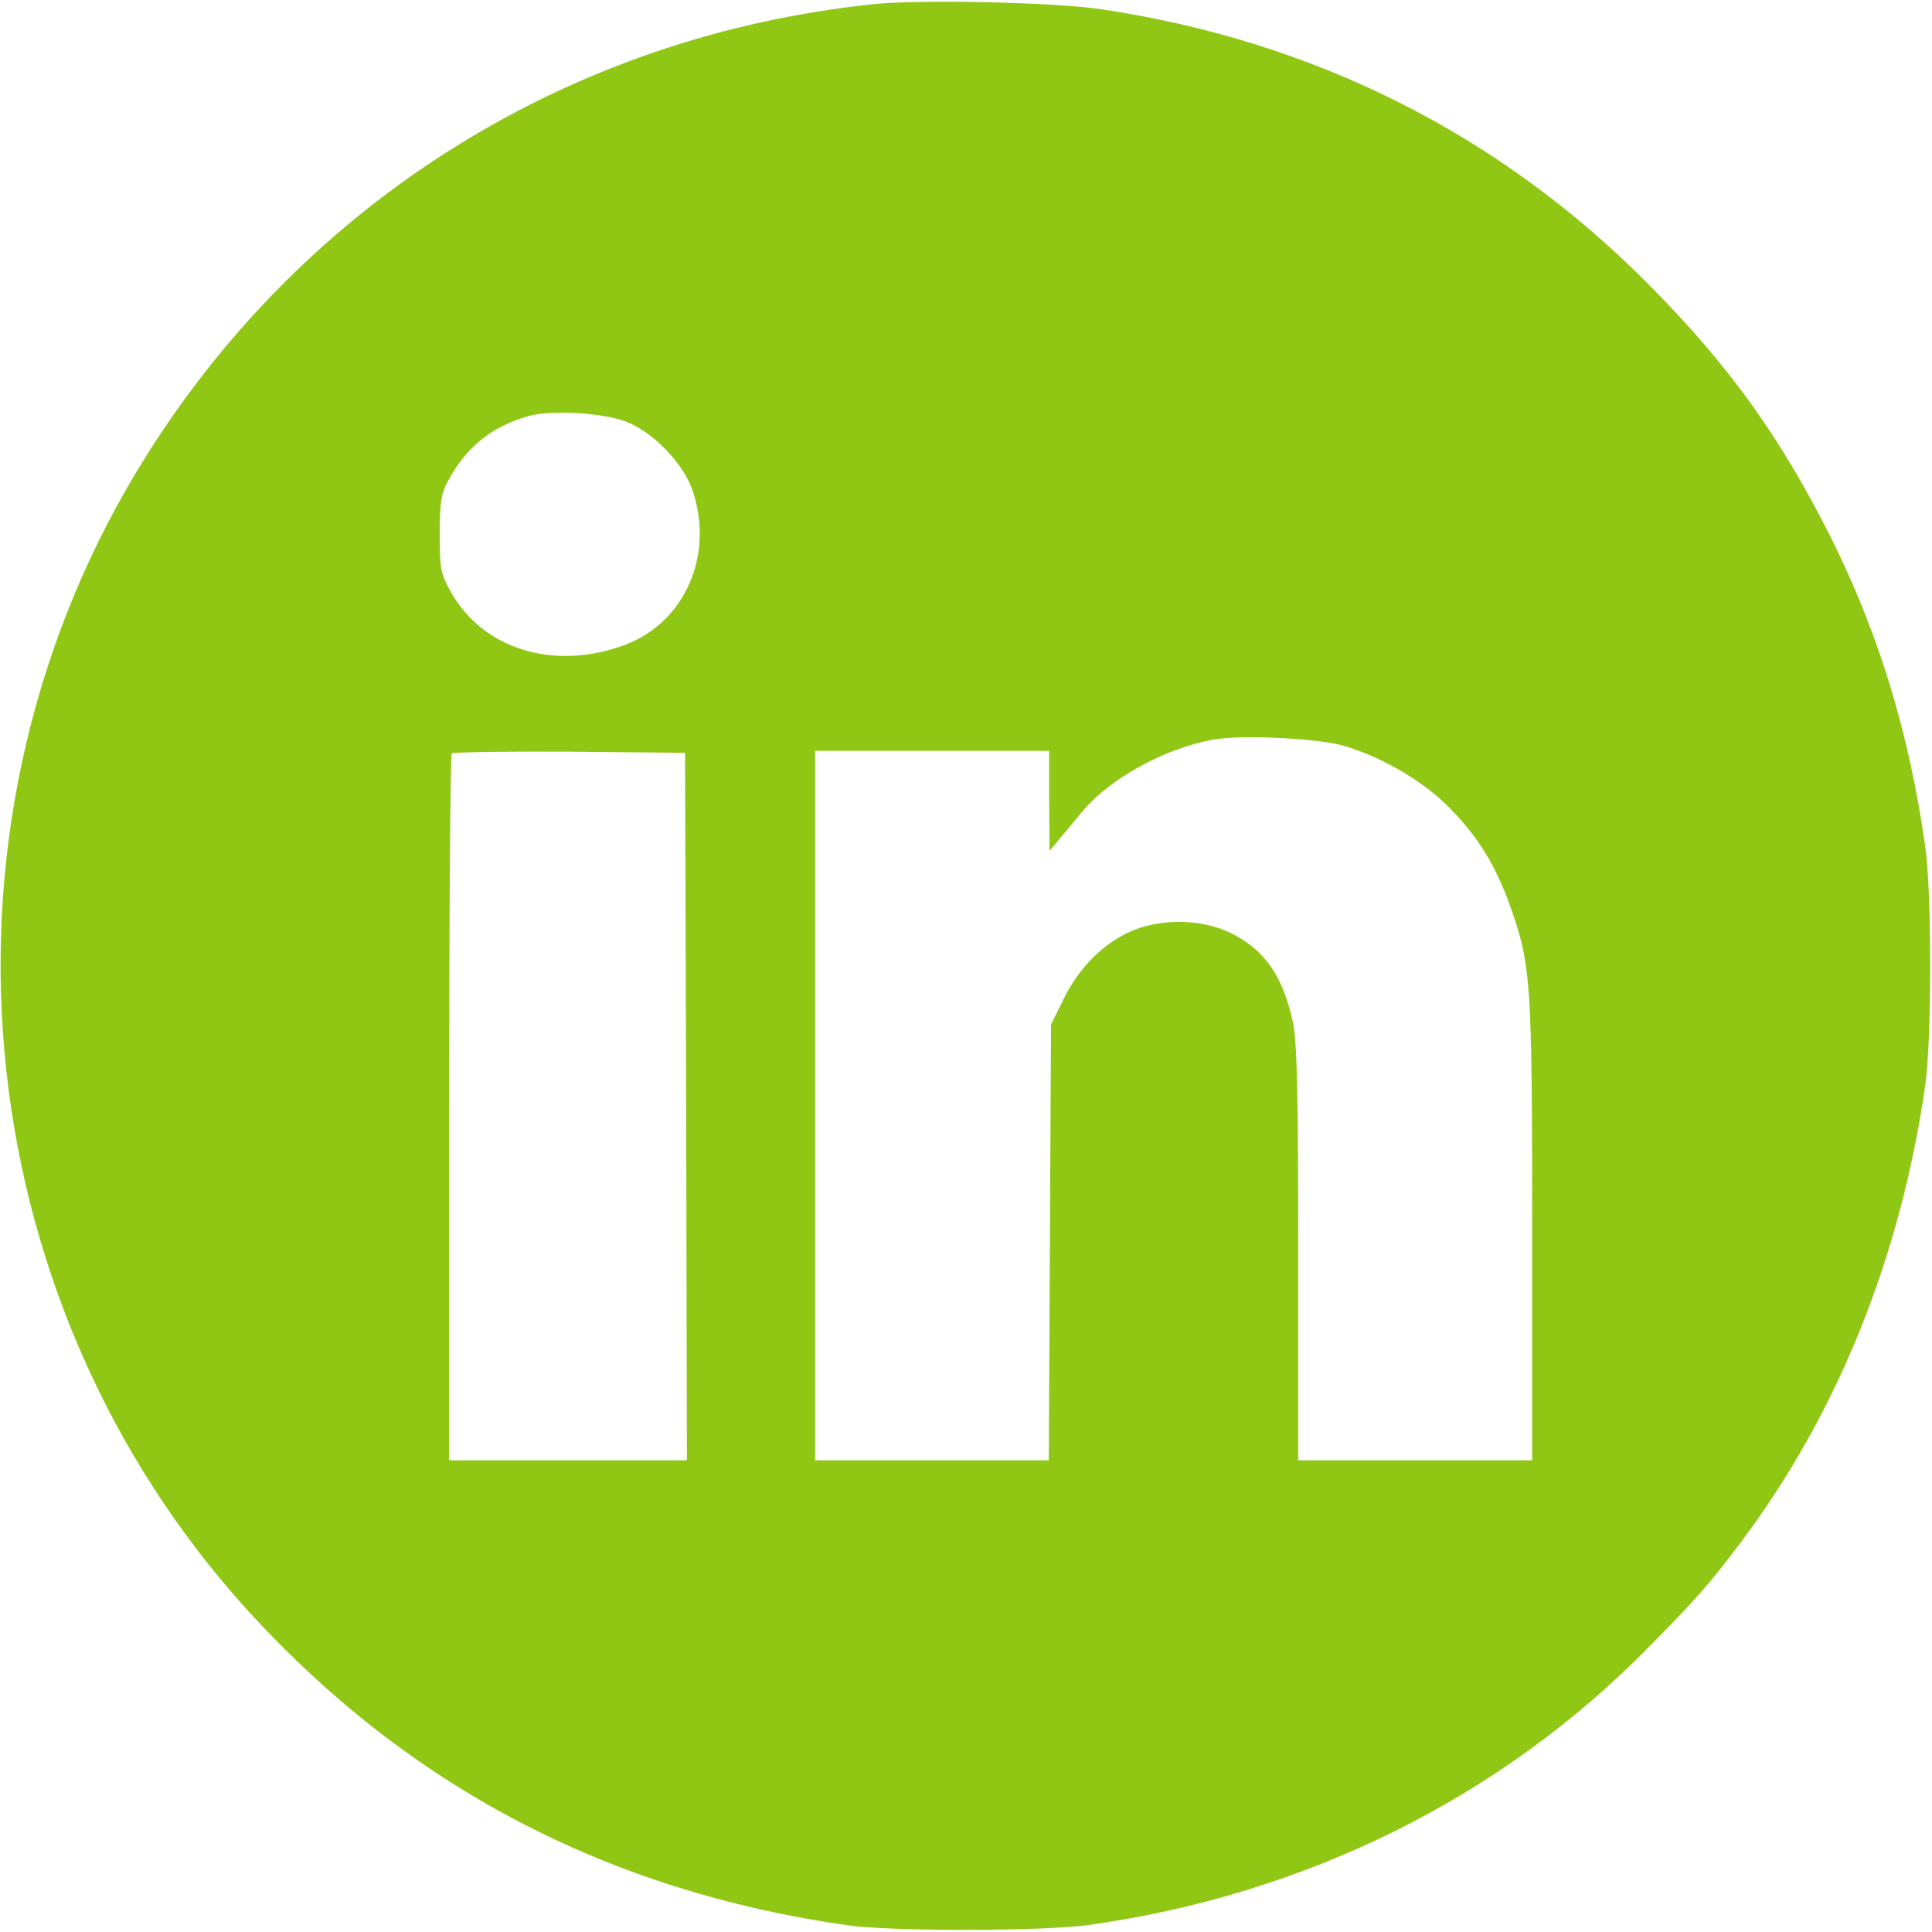 <svg xmlns="http://www.w3.org/2000/svg" width="26" height="26" viewBox="0 0 26 26" fill="none"><g id="linkedin-_1_ 1" clip-path="url(#clip0_1784_2411)"><g id="Group"><path id="Vector" d="M11.758 0.056C7.695 0.477 4.135 2.686 1.972 6.129C-1.095 11.004 -0.521 17.448 3.353 21.694C5.501 24.045 8.183 25.451 11.402 25.909C12.001 25.995 13.997 25.99 14.627 25.909C17.567 25.502 20.198 24.197 22.198 22.156C22.858 21.485 22.995 21.328 23.432 20.749C24.732 19.018 25.58 16.905 25.91 14.6C25.997 14 25.997 12 25.91 11.4C25.692 9.862 25.291 8.552 24.656 7.267C23.976 5.906 23.285 4.936 22.203 3.844C20.198 1.813 17.689 0.548 14.805 0.122C14.18 0.03 12.377 -0.01 11.758 0.056ZM8.406 5.667C8.767 5.794 9.198 6.231 9.32 6.602C9.615 7.465 9.219 8.374 8.411 8.678C7.462 9.034 6.497 8.739 6.065 7.962C5.928 7.714 5.918 7.653 5.918 7.186C5.918 6.759 5.938 6.642 6.03 6.47C6.268 6.023 6.619 5.738 7.106 5.601C7.406 5.515 8.071 5.55 8.406 5.667ZM18.055 10.029C18.567 10.171 19.136 10.496 19.502 10.867C19.893 11.263 20.126 11.644 20.325 12.198C20.604 12.995 20.619 13.188 20.619 16.56V19.652H19.045H17.471V16.869C17.471 14.676 17.455 14.021 17.399 13.757C17.267 13.137 17.019 12.782 16.567 12.558C16.166 12.36 15.597 12.355 15.185 12.548C14.82 12.721 14.515 13.036 14.312 13.447L14.144 13.787L14.129 16.717L14.114 19.652H12.54H10.97V14.879V10.105H12.545H14.119V10.776L14.124 11.451L14.251 11.299C14.322 11.213 14.469 11.04 14.576 10.908C14.947 10.471 15.678 10.07 16.328 9.953C16.689 9.887 17.694 9.933 18.055 10.029ZM9.234 14.889L9.244 19.652H7.644H6.045V14.914C6.045 12.304 6.06 10.156 6.08 10.141C6.101 10.121 6.812 10.111 7.665 10.116L9.219 10.131L9.234 14.889Z" fill="#90C715"></path></g></g><defs><clipPath id="clip0_1784_2411"><rect width="26" height="26" fill="white" transform="translate(0.002)"></rect></clipPath></defs></svg>
